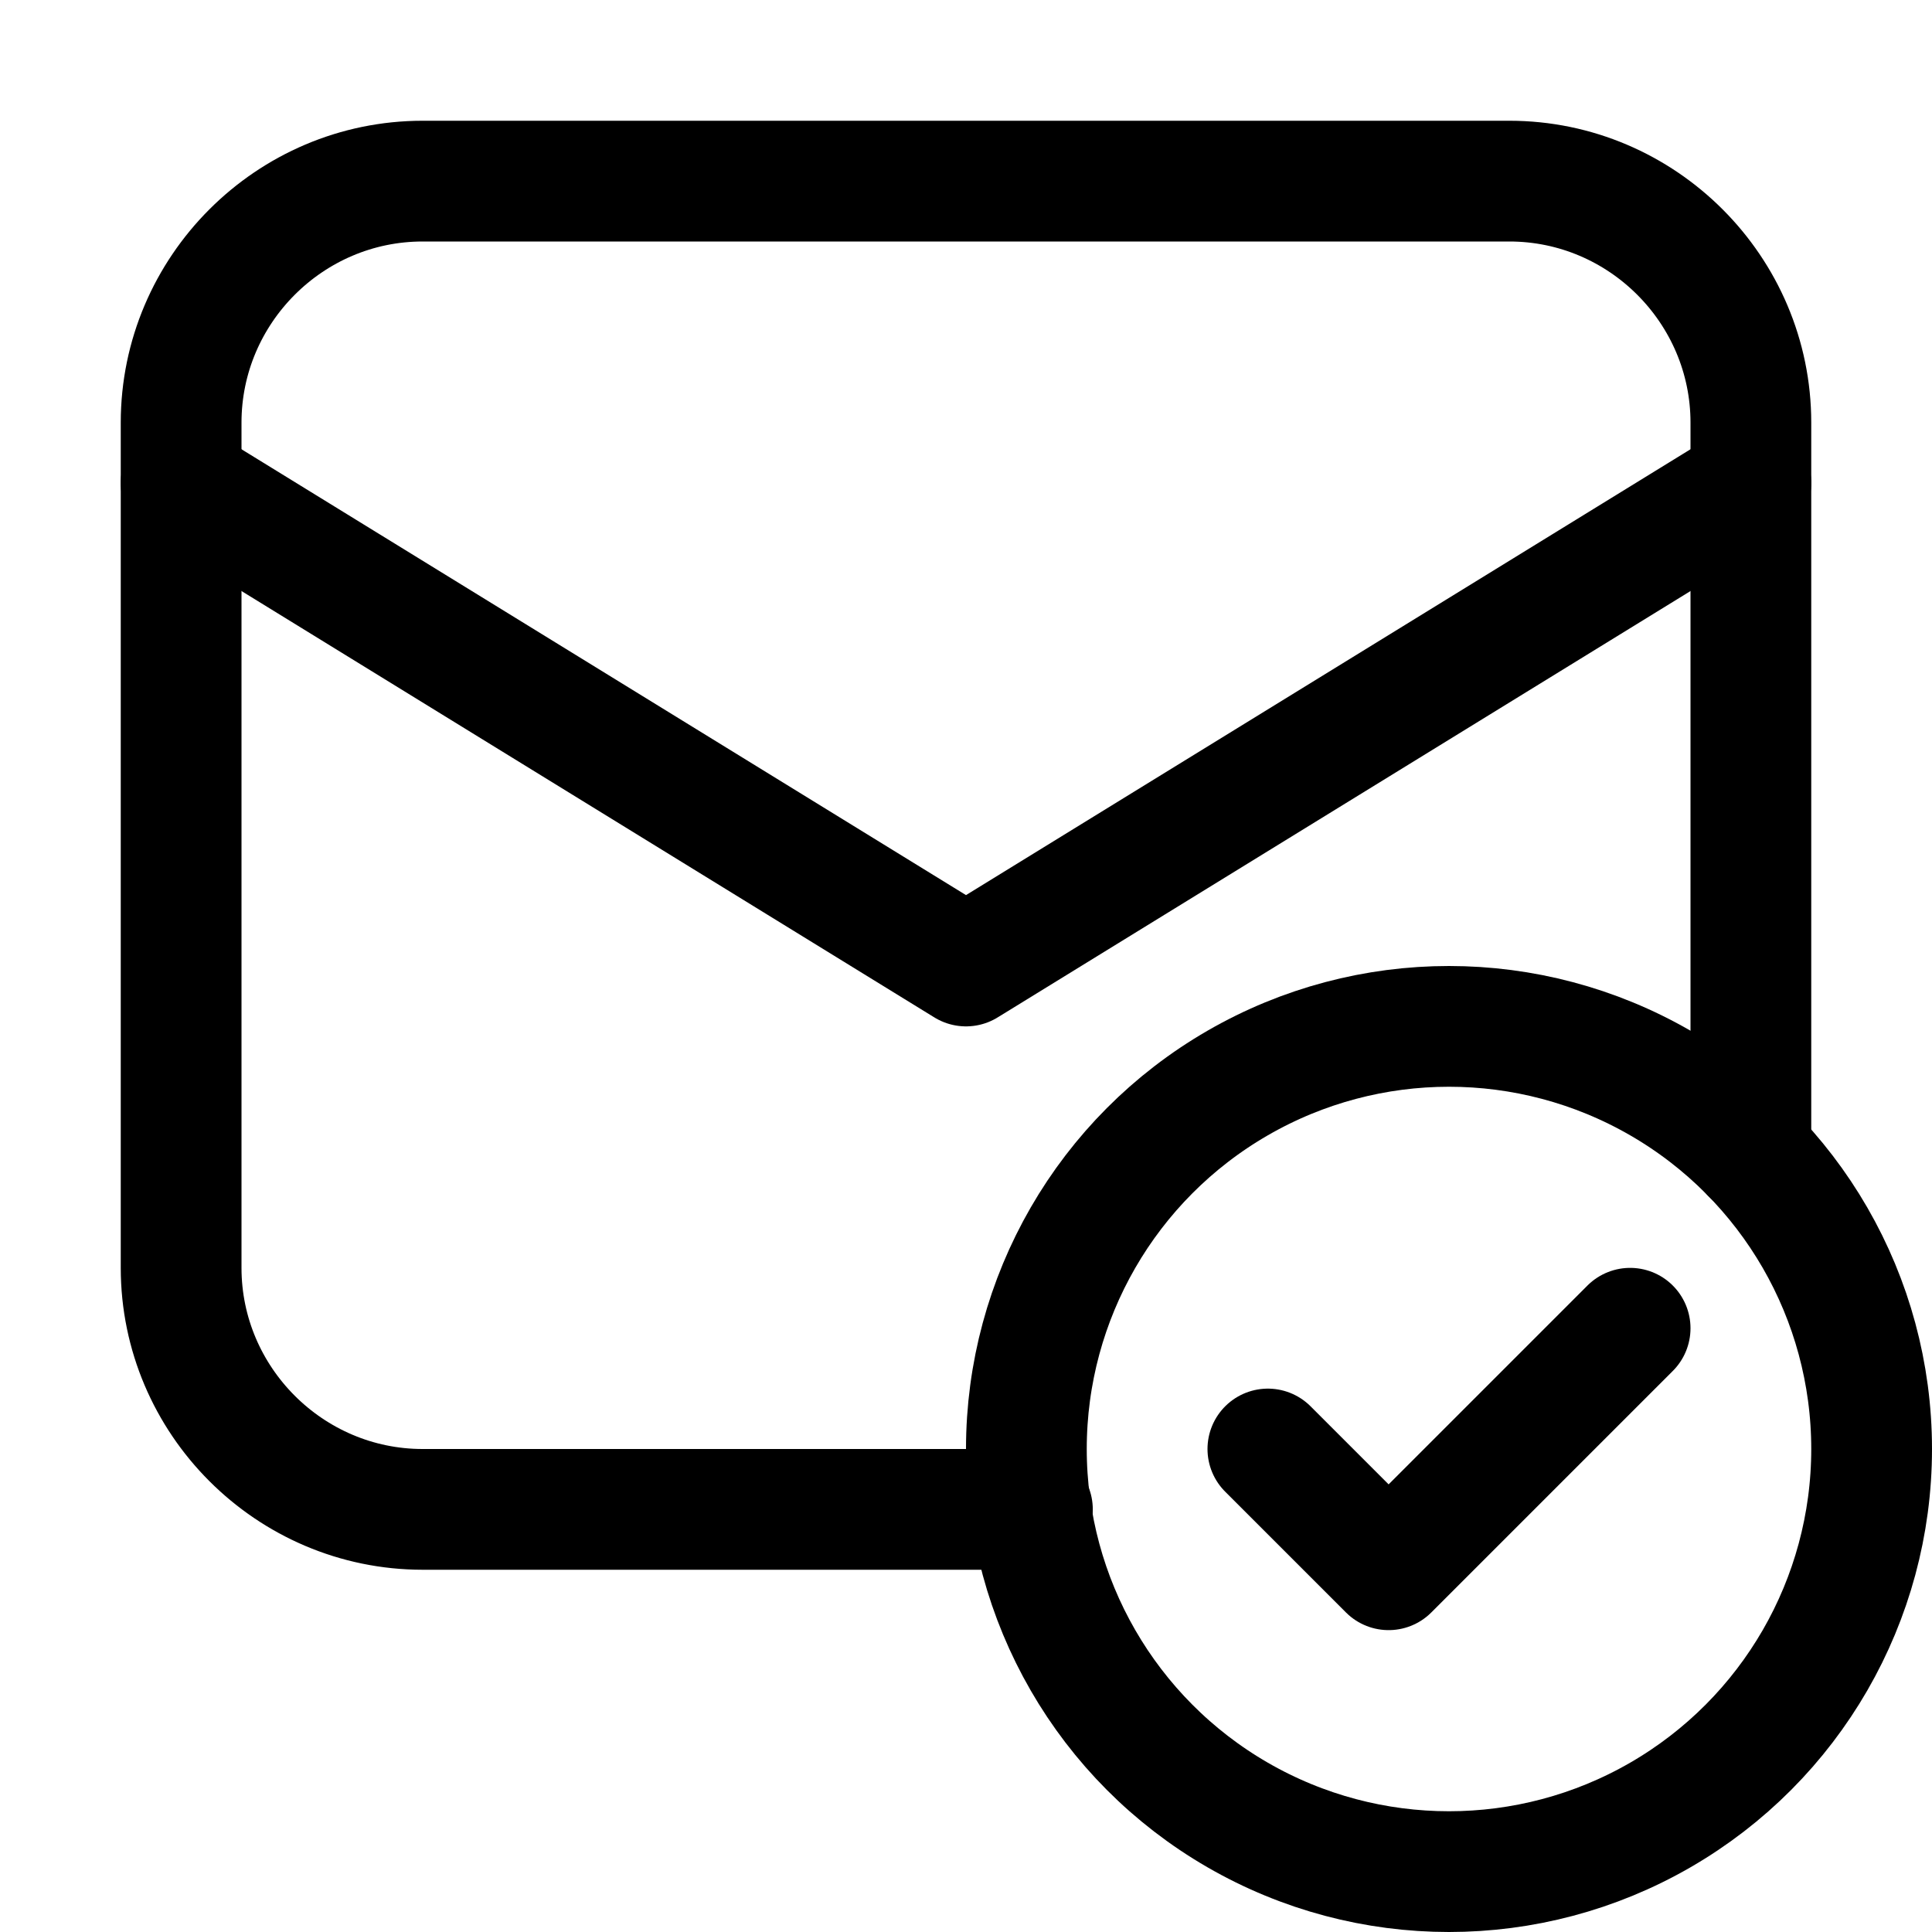 <?xml version="1.0" encoding="utf-8"?>

<!-- Скачано с сайта svg4.ru / Downloaded from svg4.ru -->
<svg version="1.1" id="Icons" xmlns="http://www.w3.org/2000/svg" xmlns:xlink="http://www.w3.org/1999/xlink" 
	 viewBox="0 0 32 32" xml:space="preserve">
<style type="text/css">
	.st0{fill:none;stroke:#000000;stroke-width:2;stroke-linecap:round;stroke-linejoin:round;stroke-miterlimit:10;}
	.st1{fill:none;stroke:#000000;stroke-width:2;stroke-linejoin:round;stroke-miterlimit:10;}
</style>
<polyline class="st0" points="3,8 16,16 29,8 "/>
<polyline class="st0" points="27,22 23,26 21,24 "/>
<circle class="st0" cx="24" cy="24" r="7"/>
<path class="st0" d="M17.1,25H7c-2.2,0-4-1.8-4-4V7c0-2.2,1.8-4,4-4h18c2.2,0,4,1.8,4,4v12.1"/>
</svg>